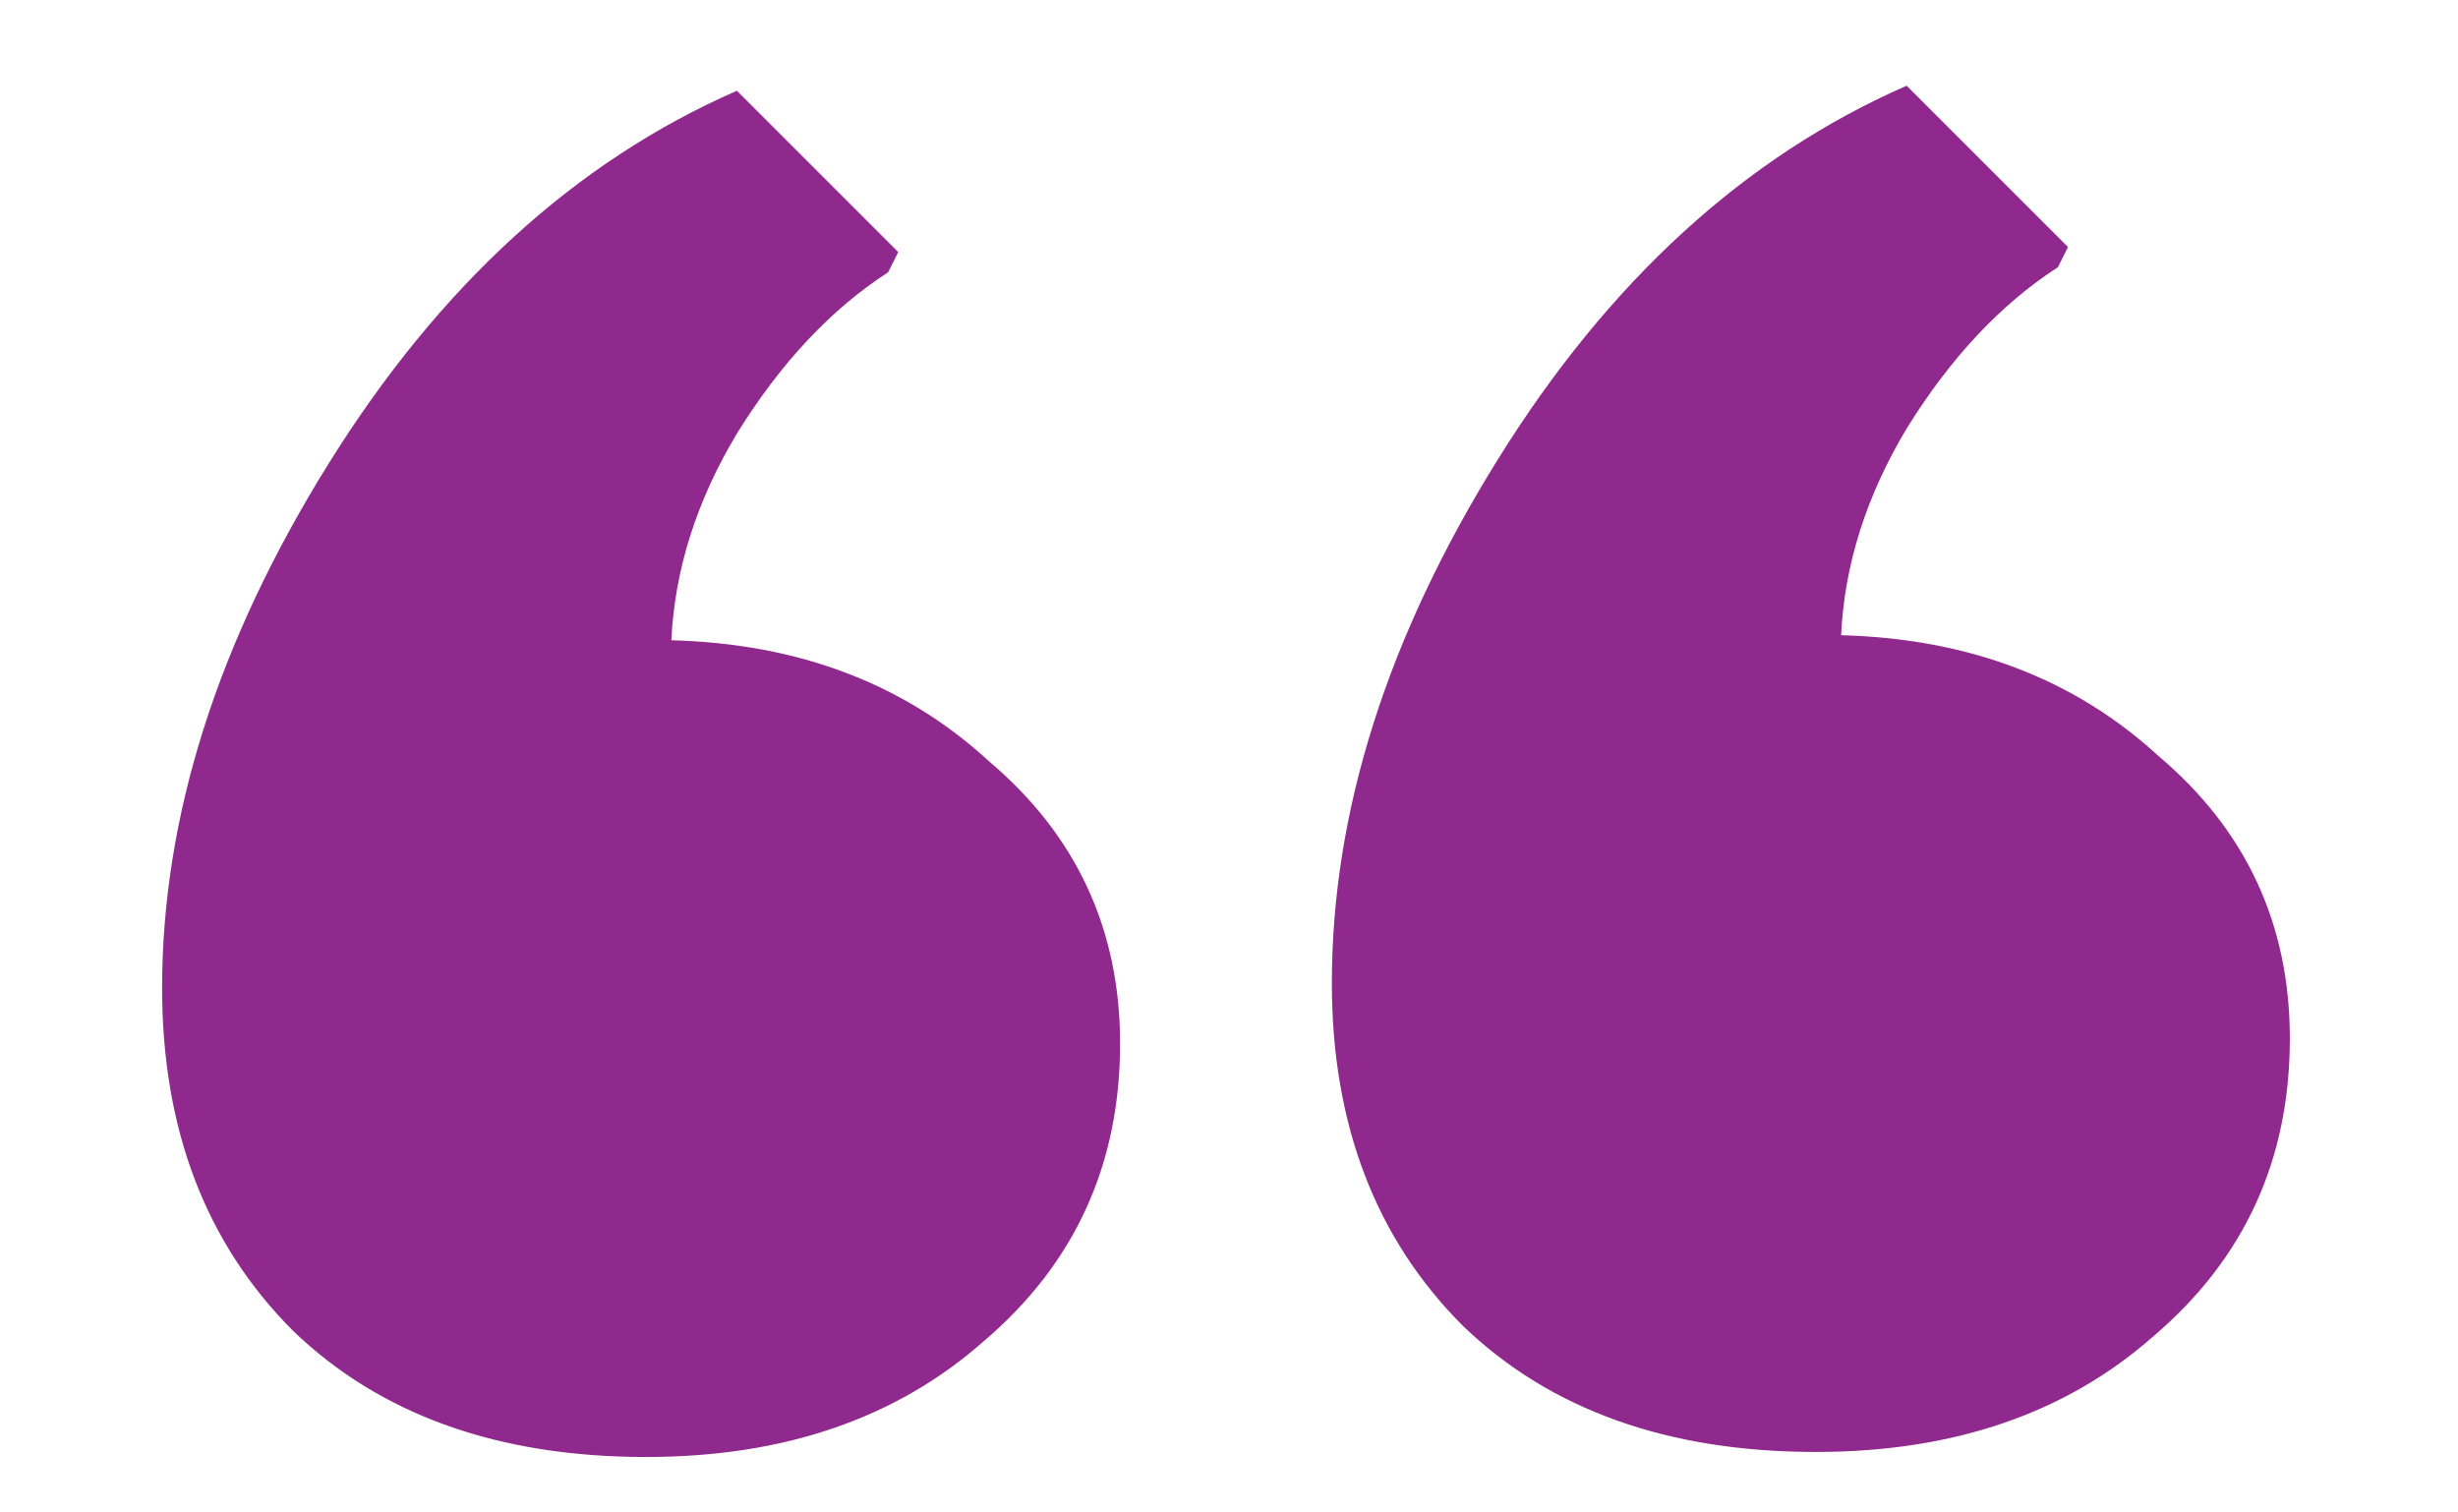 <svg width="39" height="24" viewBox="0 0 39 24" fill="none" xmlns="http://www.w3.org/2000/svg">
<g clip-path="url(#clip0_412_7)">
<path d="M10.652 10.16C12.678 10.213 14.358 10.853 15.692 12.08C17.078 13.253 17.772 14.747 17.772 16.56C17.772 18.48 17.052 20.053 15.612 21.28C14.225 22.507 12.438 23.12 10.252 23.12C7.905 23.12 6.038 22.453 4.652 21.12C3.265 19.733 2.572 17.92 2.572 15.68C2.572 12.96 3.452 10.187 5.212 7.36C6.972 4.533 9.132 2.56 11.692 1.44L14.252 4L14.092 4.32C13.185 4.907 12.385 5.76 11.692 6.88C11.052 7.947 10.705 9.04 10.652 10.16ZM29.212 10.08C31.238 10.133 32.918 10.773 34.252 12C35.638 13.173 36.332 14.667 36.332 16.48C36.332 18.4 35.612 19.973 34.172 21.2C32.785 22.427 30.998 23.04 28.812 23.04C26.465 23.04 24.598 22.373 23.212 21.04C21.825 19.653 21.132 17.84 21.132 15.6C21.132 12.88 22.012 10.107 23.772 7.28C25.532 4.453 27.692 2.48 30.252 1.36L32.812 3.92L32.652 4.24C31.745 4.827 30.945 5.68 30.252 6.8C29.612 7.867 29.265 8.96 29.212 10.08Z" fill="#90298D"/>
</g>
<defs>
<clipPath id="clip0_412_7">
<rect width="39" height="24" fill="white"/>
</clipPath>
</defs>
</svg>
